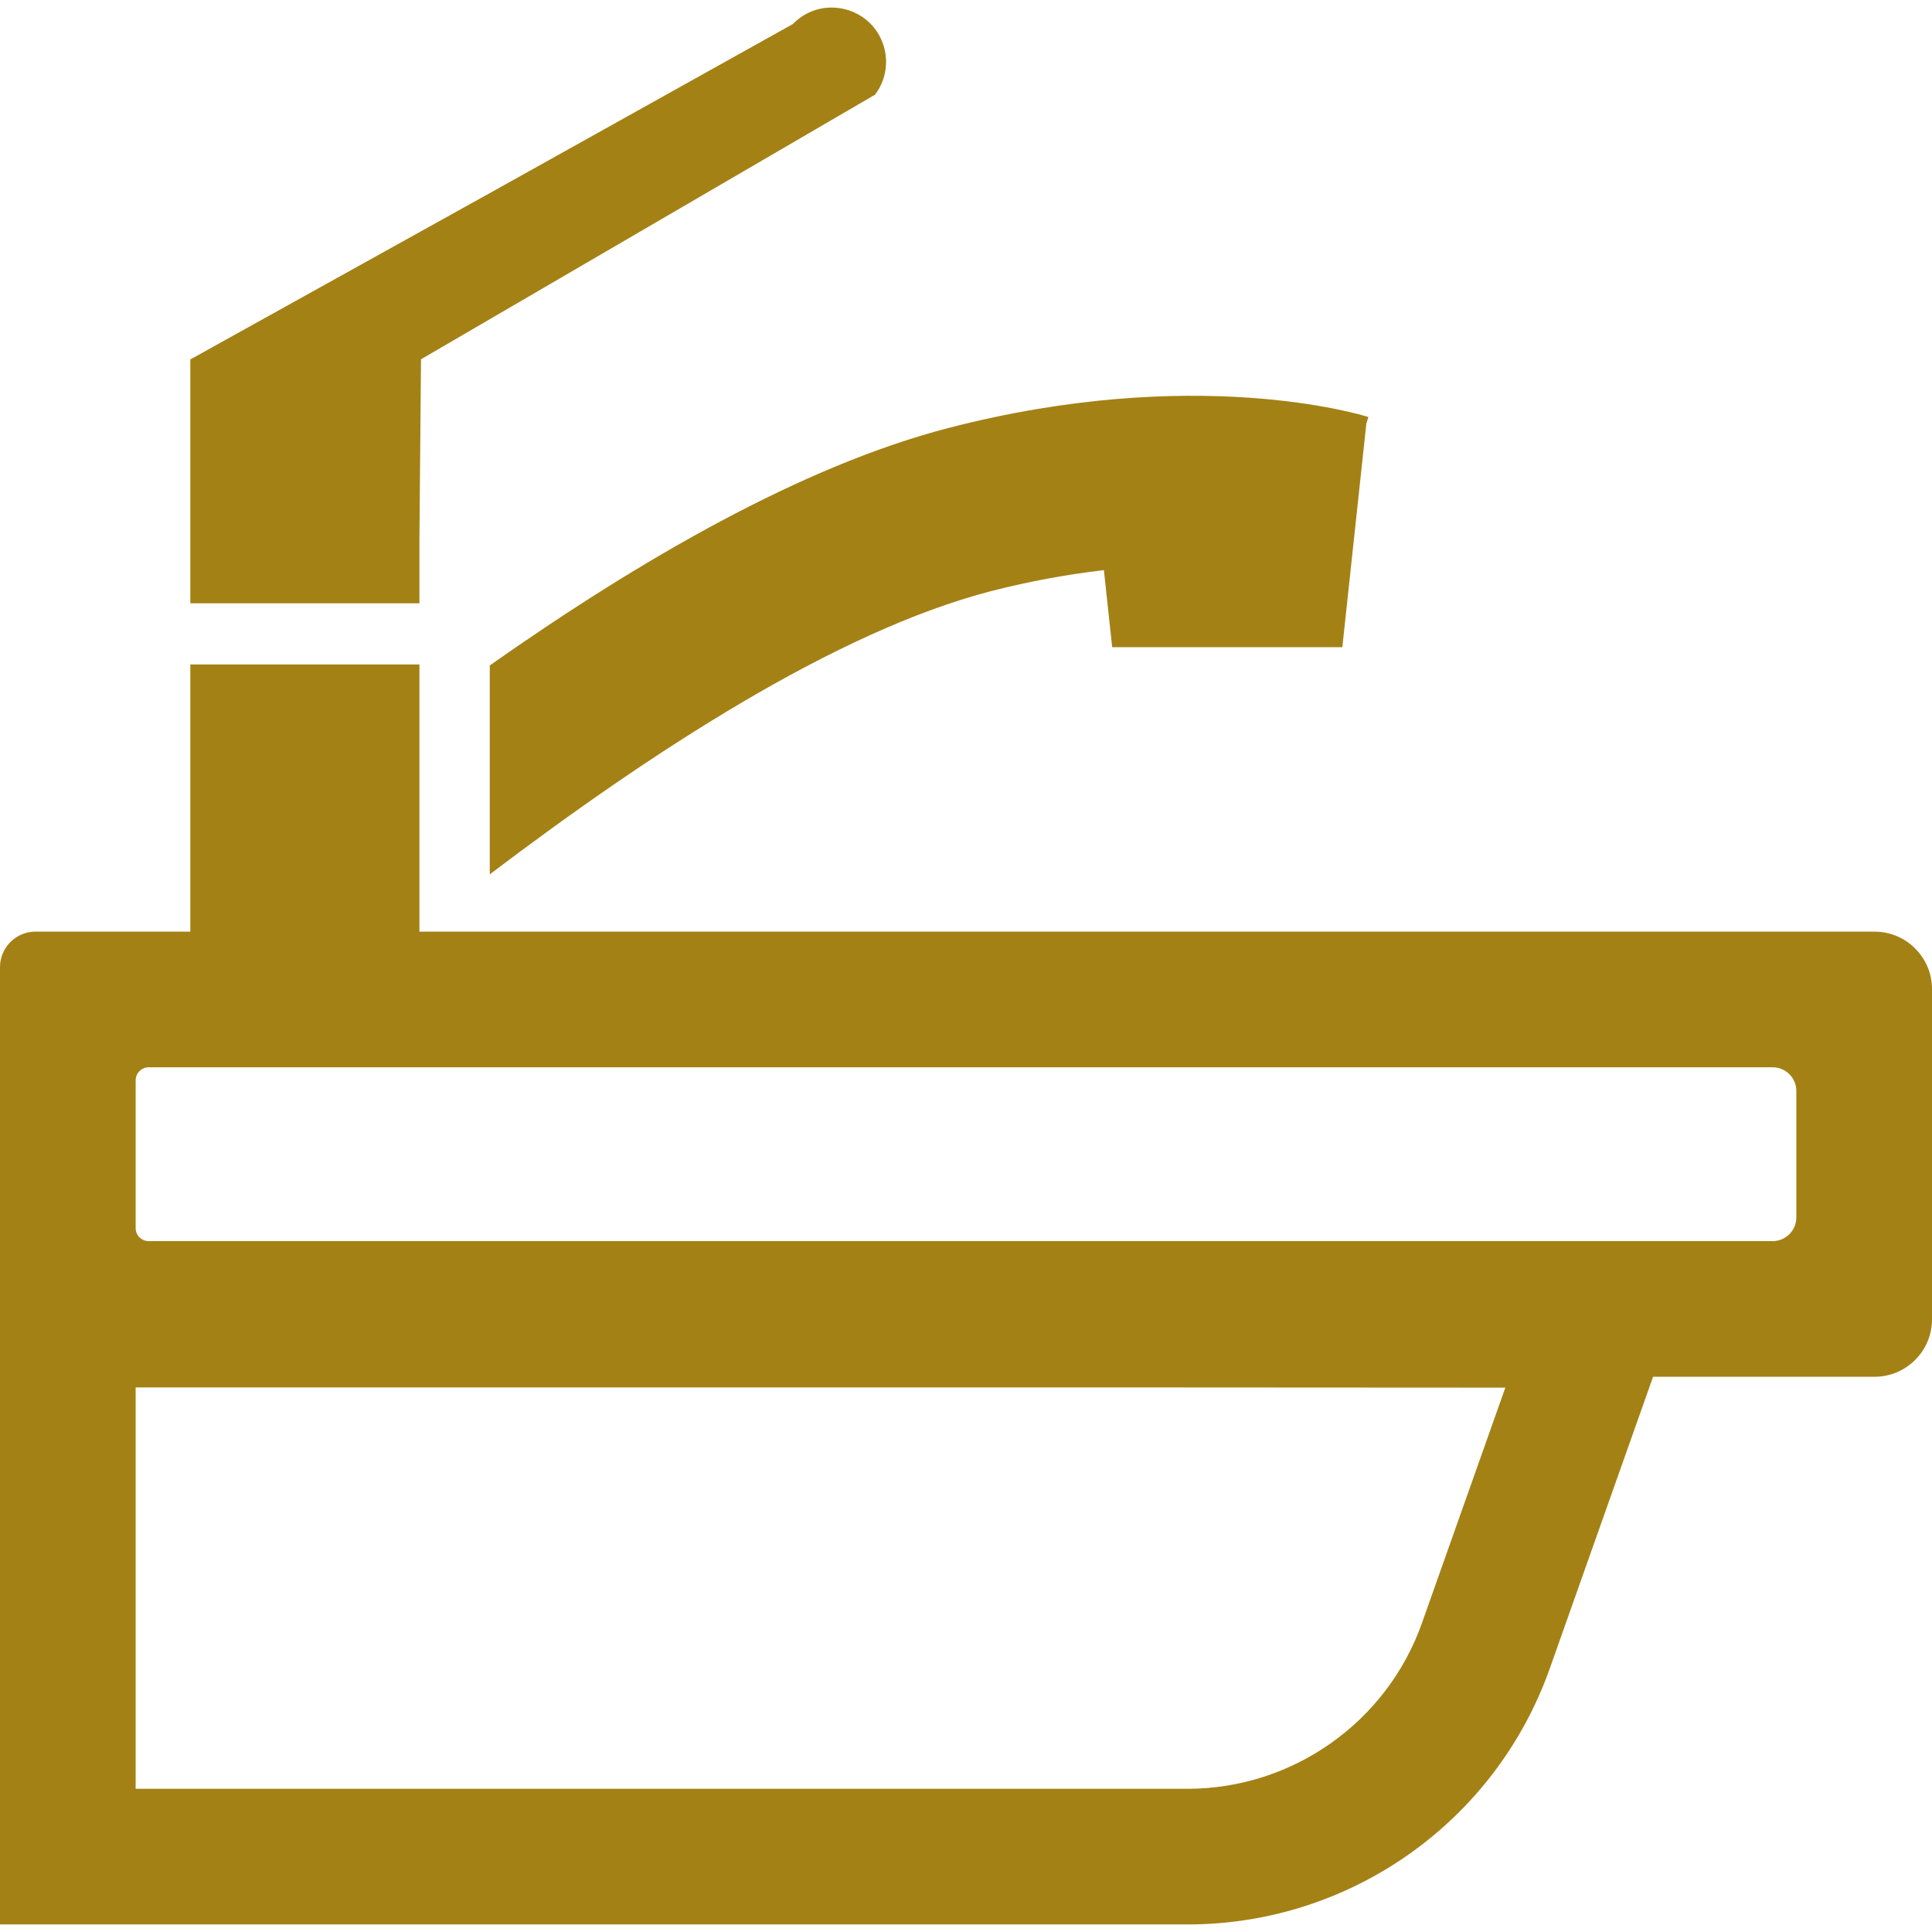 <!--?xml version="1.0" encoding="utf-8"?-->
<!-- Generator: Adobe Illustrator 18.1.1, SVG Export Plug-In . SVG Version: 6.00 Build 0)  -->

<svg version="1.1" id="_x31_0" xmlns="http://www.w3.org/2000/svg" xmlns:xlink="http://www.w3.org/1999/xlink" x="0px" y="0px" viewBox="0 0 512 512" style="width: 64px; height: 64px; opacity: 1;" xml:space="preserve">
<style type="text/css">
	.st0{fill:#374149;}
</style>
<g>
	<path class="st0" d="M50.438,159.715v0.16h60.718v-17.89l0.418-46.821h0.082l120.242-70.078c2.582-3.406,3.512-7.79,2.543-11.954
		l0,0c-2.582-11.082-16.402-14.918-24.332-6.758L131.75,50.087L50.598,95.164h-0.16v64.356V159.715L50.438,159.715z" style="fill: rgb(164, 129, 21);"></path>
	<path class="st0" d="M129.797,231.712c42.942-32.555,91.754-64.352,132.699-75.02c10.59-2.73,20.359-4.434,29.336-5.515
		c0.238-0.023,0.473-0.078,0.711-0.102l2.195,20.442h60.992l6.352-59.133h-0.032l0.59-1.867
		c-1.84-0.598-45.898-14.062-111.328,2.914c-38.829,10.07-81.809,34.992-121.516,62.914V231.712z" style="fill: rgb(164, 129, 21);"></path>
	<path class="st0" d="M496.762,246.891H111.156v-70.808H50.438v70.75v0.058H9.414c-5.199,0-9.414,4.215-9.414,9.414v75.43v33.125
		v145.137h314.711c43.14,0,81.602-27.179,96-67.847l27.371-77.29h58.679c8.414,0,15.238-6.82,15.238-15.234v-87.5
		C512,253.712,505.176,246.891,496.762,246.891z M398.926,367.739l-22.102,62.41c-9.301,26.258-34.262,43.898-62.113,43.898H35.95
		V367.688h272.527L398.926,367.739z M35.95,325.446v-39.141c0-1.914,1.55-3.465,3.465-3.465h430.347
		c3.473,0,6.286,2.816,6.286,6.285v33.5c0,3.473-2.813,6.286-6.286,6.286H39.414C37.5,328.911,35.95,327.359,35.95,325.446z" style="fill: rgb(164, 129, 21);"></path>
</g>
</svg>
